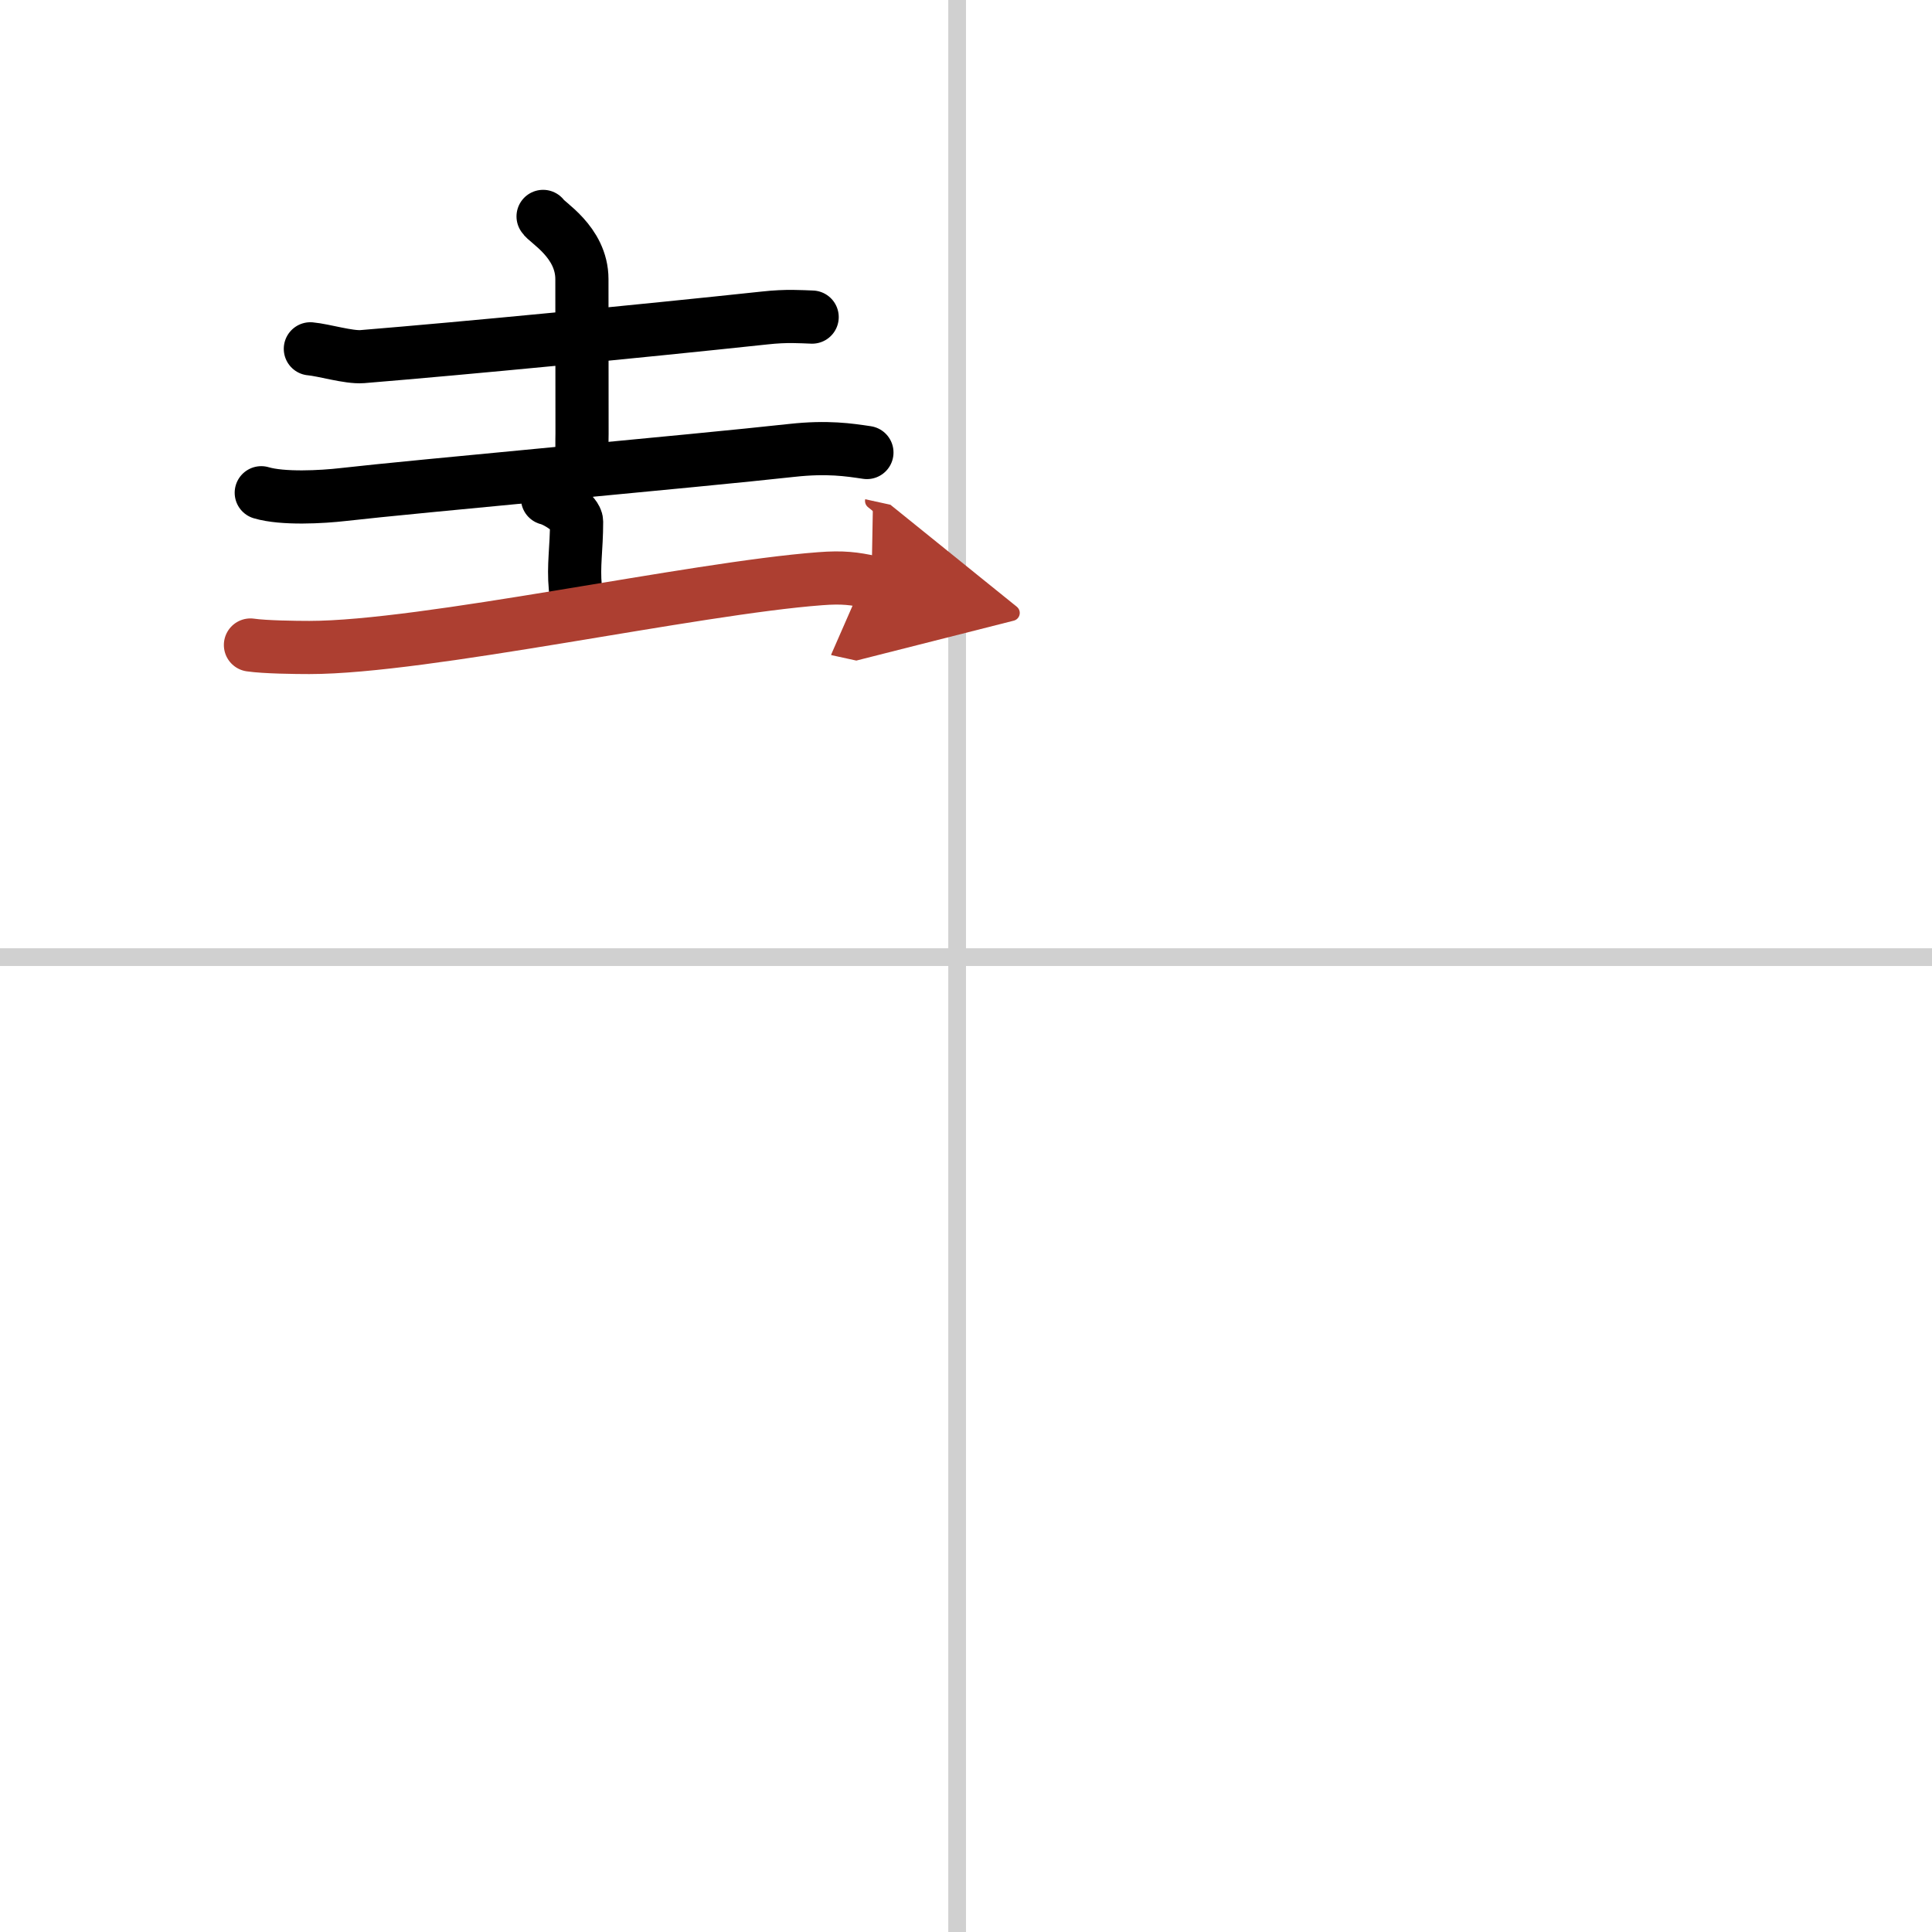 <svg width="400" height="400" viewBox="0 0 109 109" xmlns="http://www.w3.org/2000/svg"><defs><marker id="a" markerWidth="4" orient="auto" refX="1" refY="5" viewBox="0 0 10 10"><polyline points="0 0 10 5 0 10 1 5" fill="#ad3f31" stroke="#ad3f31"/></marker></defs><g fill="none" stroke="#000" stroke-linecap="round" stroke-linejoin="round" stroke-width="3"><rect width="100%" height="100%" fill="#fff" stroke="#fff"/><line x1="54" x2="54" y2="109" stroke="#d0d0d0" stroke-width="1"/><line x2="109" y1="54" y2="54" stroke="#d0d0d0" stroke-width="1"/><path d="m17.51 19.68c0.77 0.07 2.16 0.5 2.93 0.44 5.86-0.48 15.59-1.42 22.7-2.18 1.26-0.14 2.04-0.07 2.68-0.05"/><path d="m30.64 12.21c0.15 0.31 2.19 1.42 2.19 3.54 0.02 13.66 0 5.96 0 10.9"/><path d="m14.74 27.8c1.21 0.36 3.42 0.24 4.63 0.1 3.81-0.44 19.97-1.9 25.31-2.49 2.01-0.22 3.22-0.03 4.23 0.12"/><path d="m30.89 28.12c0.62 0.16 1.64 0.89 1.64 1.31 0 1.55-0.19 2.44-0.07 3.74"/><path d="m14.13 36.39c0.82 0.12 2.56 0.14 3.32 0.14 6.53 0 21.64-3.34 28.82-3.88 1.28-0.1 1.94-0.01 2.9 0.2" marker-end="url(#a)" stroke="#ad3f31"/></g></svg>
